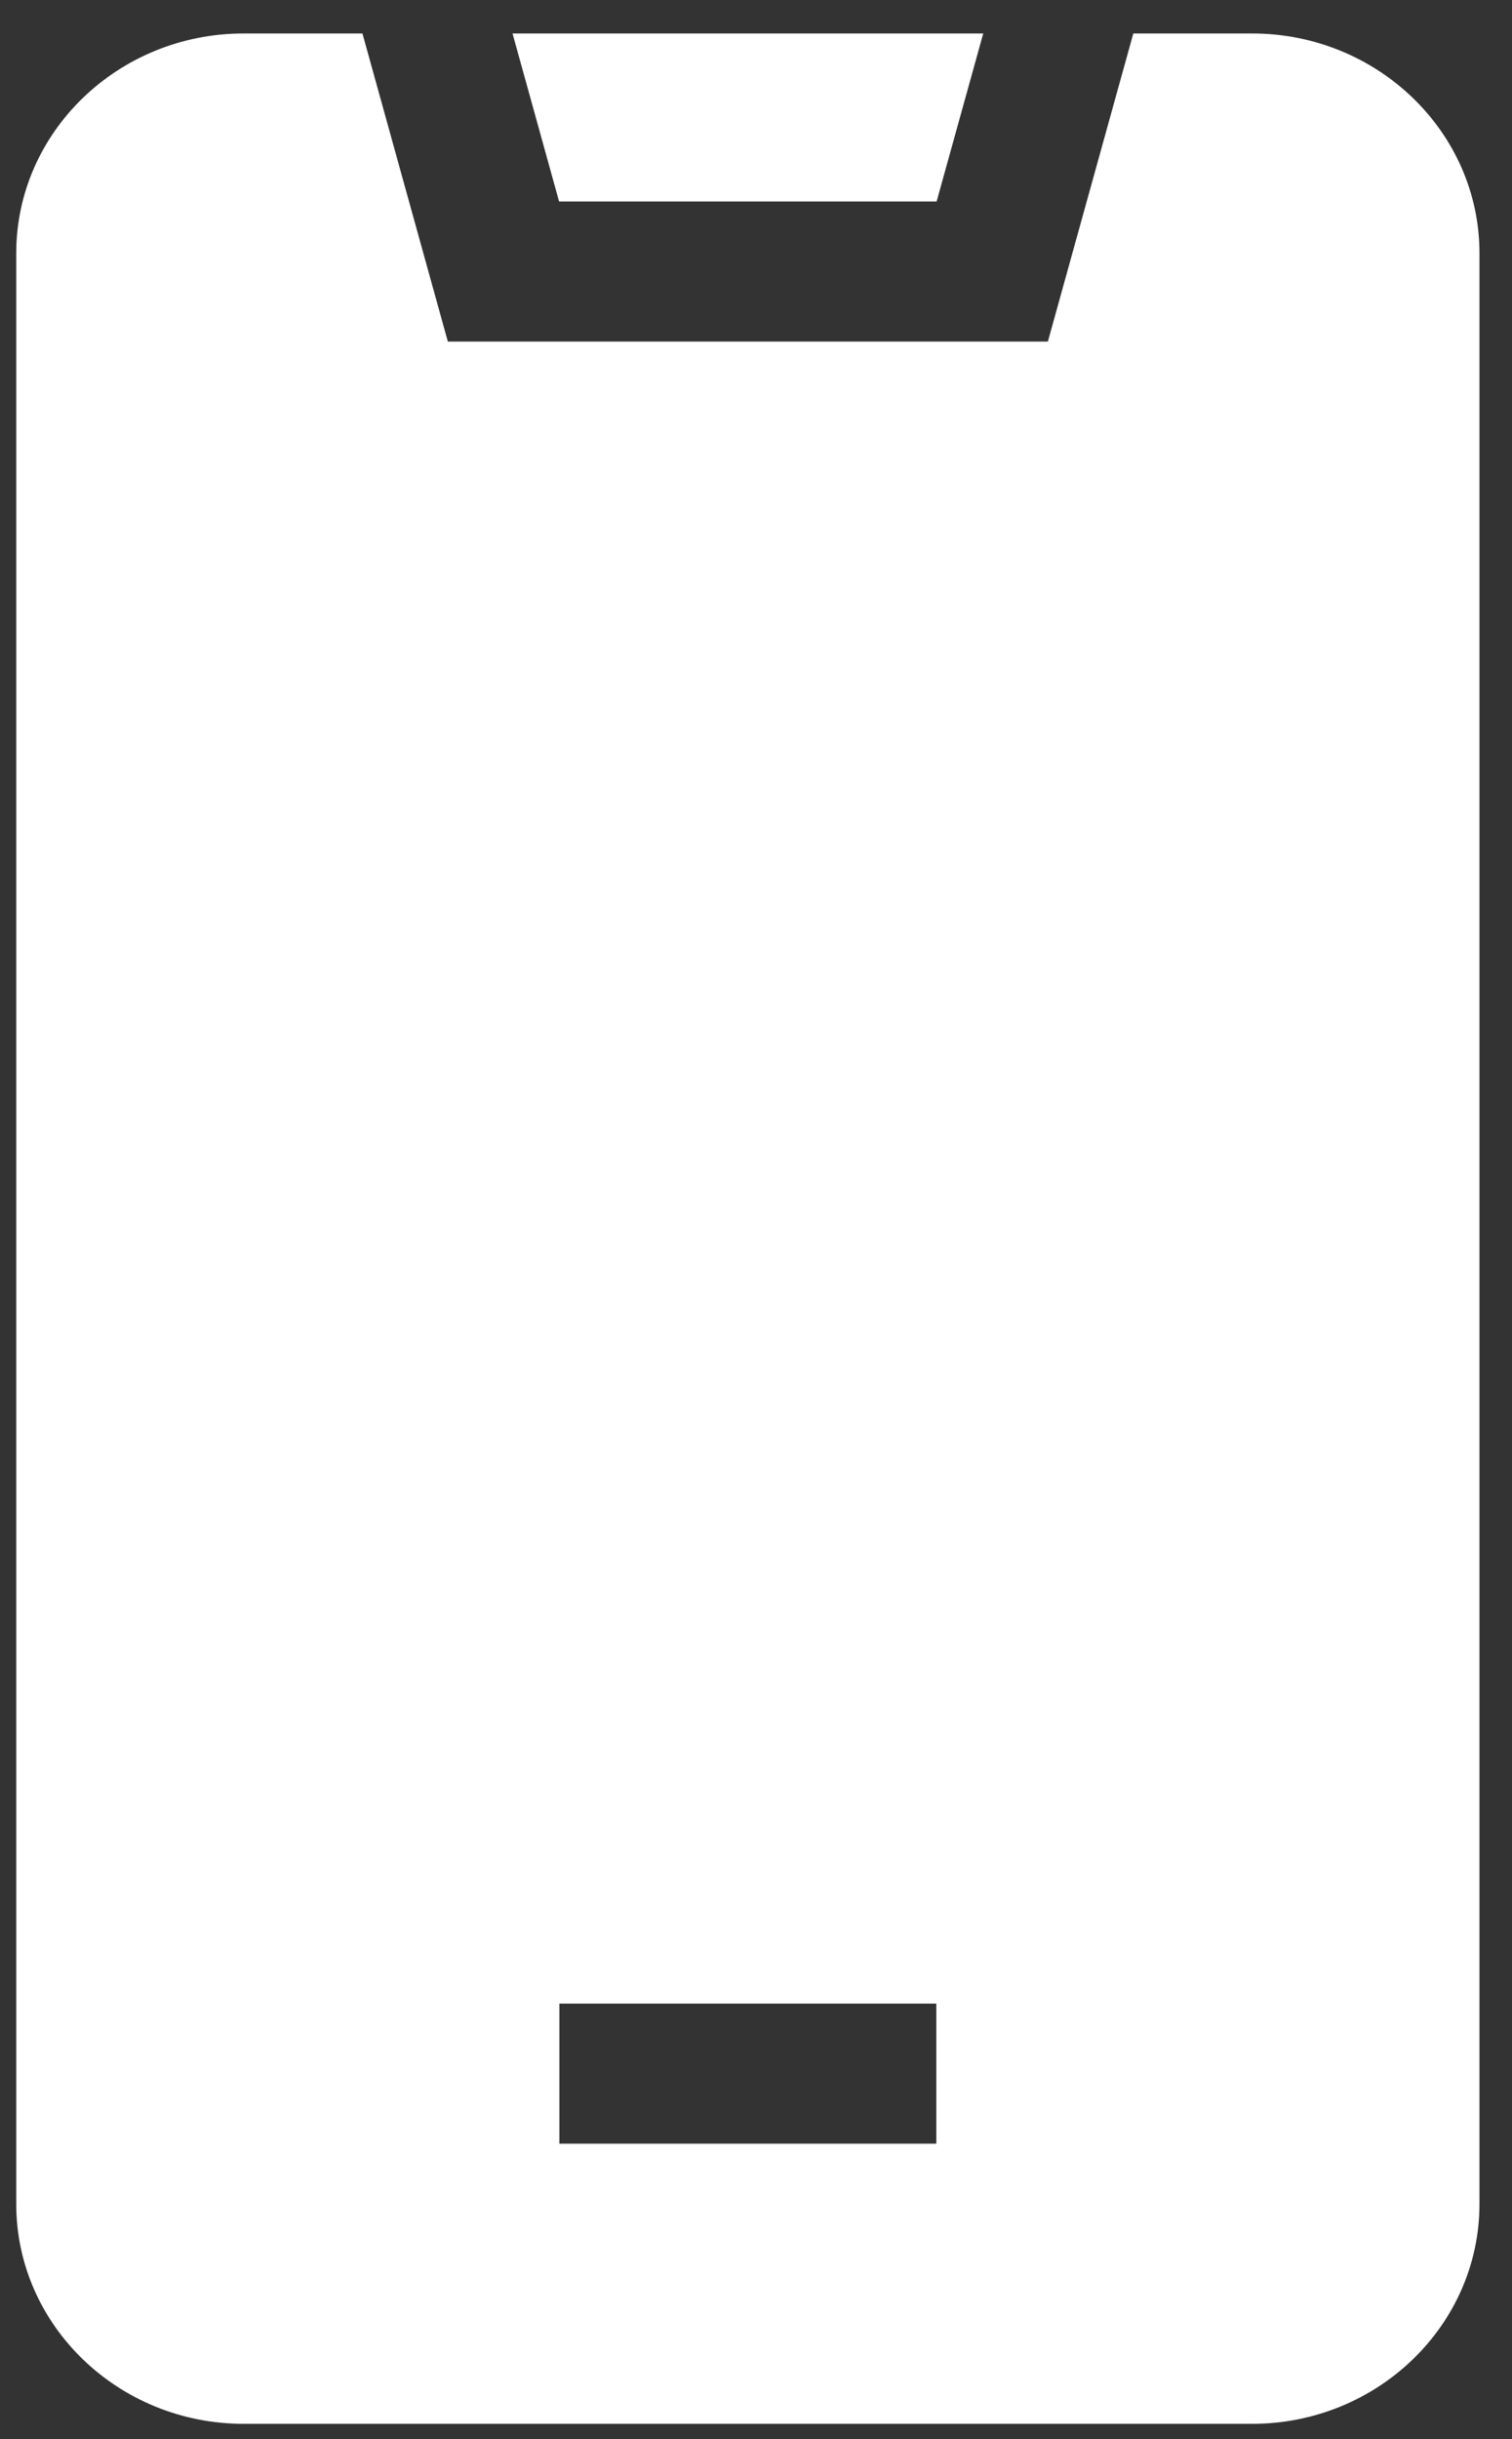 <svg width="31" height="50" viewBox="0 0 31 50" fill="none" xmlns="http://www.w3.org/2000/svg">
<rect x="0" y="0" width="31" height="50" fill="#333333" stroke="none"/>
<path d="M25.67 0.686H23.236L21.484 7.002H9.182L7.431 0.686H4.996C2.425 0.686 0.333 2.706 0.333 5.19V45.181C0.333 47.665 2.425 49.686 4.996 49.686H25.67C28.241 49.686 30.333 47.665 30.333 45.181V5.19C30.333 2.706 28.241 0.686 25.67 0.686ZM19.197 43.943H11.469V41.072H19.197V43.943Z" fill="white"/>
<path d="M19.203 4.131L20.159 0.686H10.508L11.463 4.131H19.203Z" fill="white"/>
</svg>

